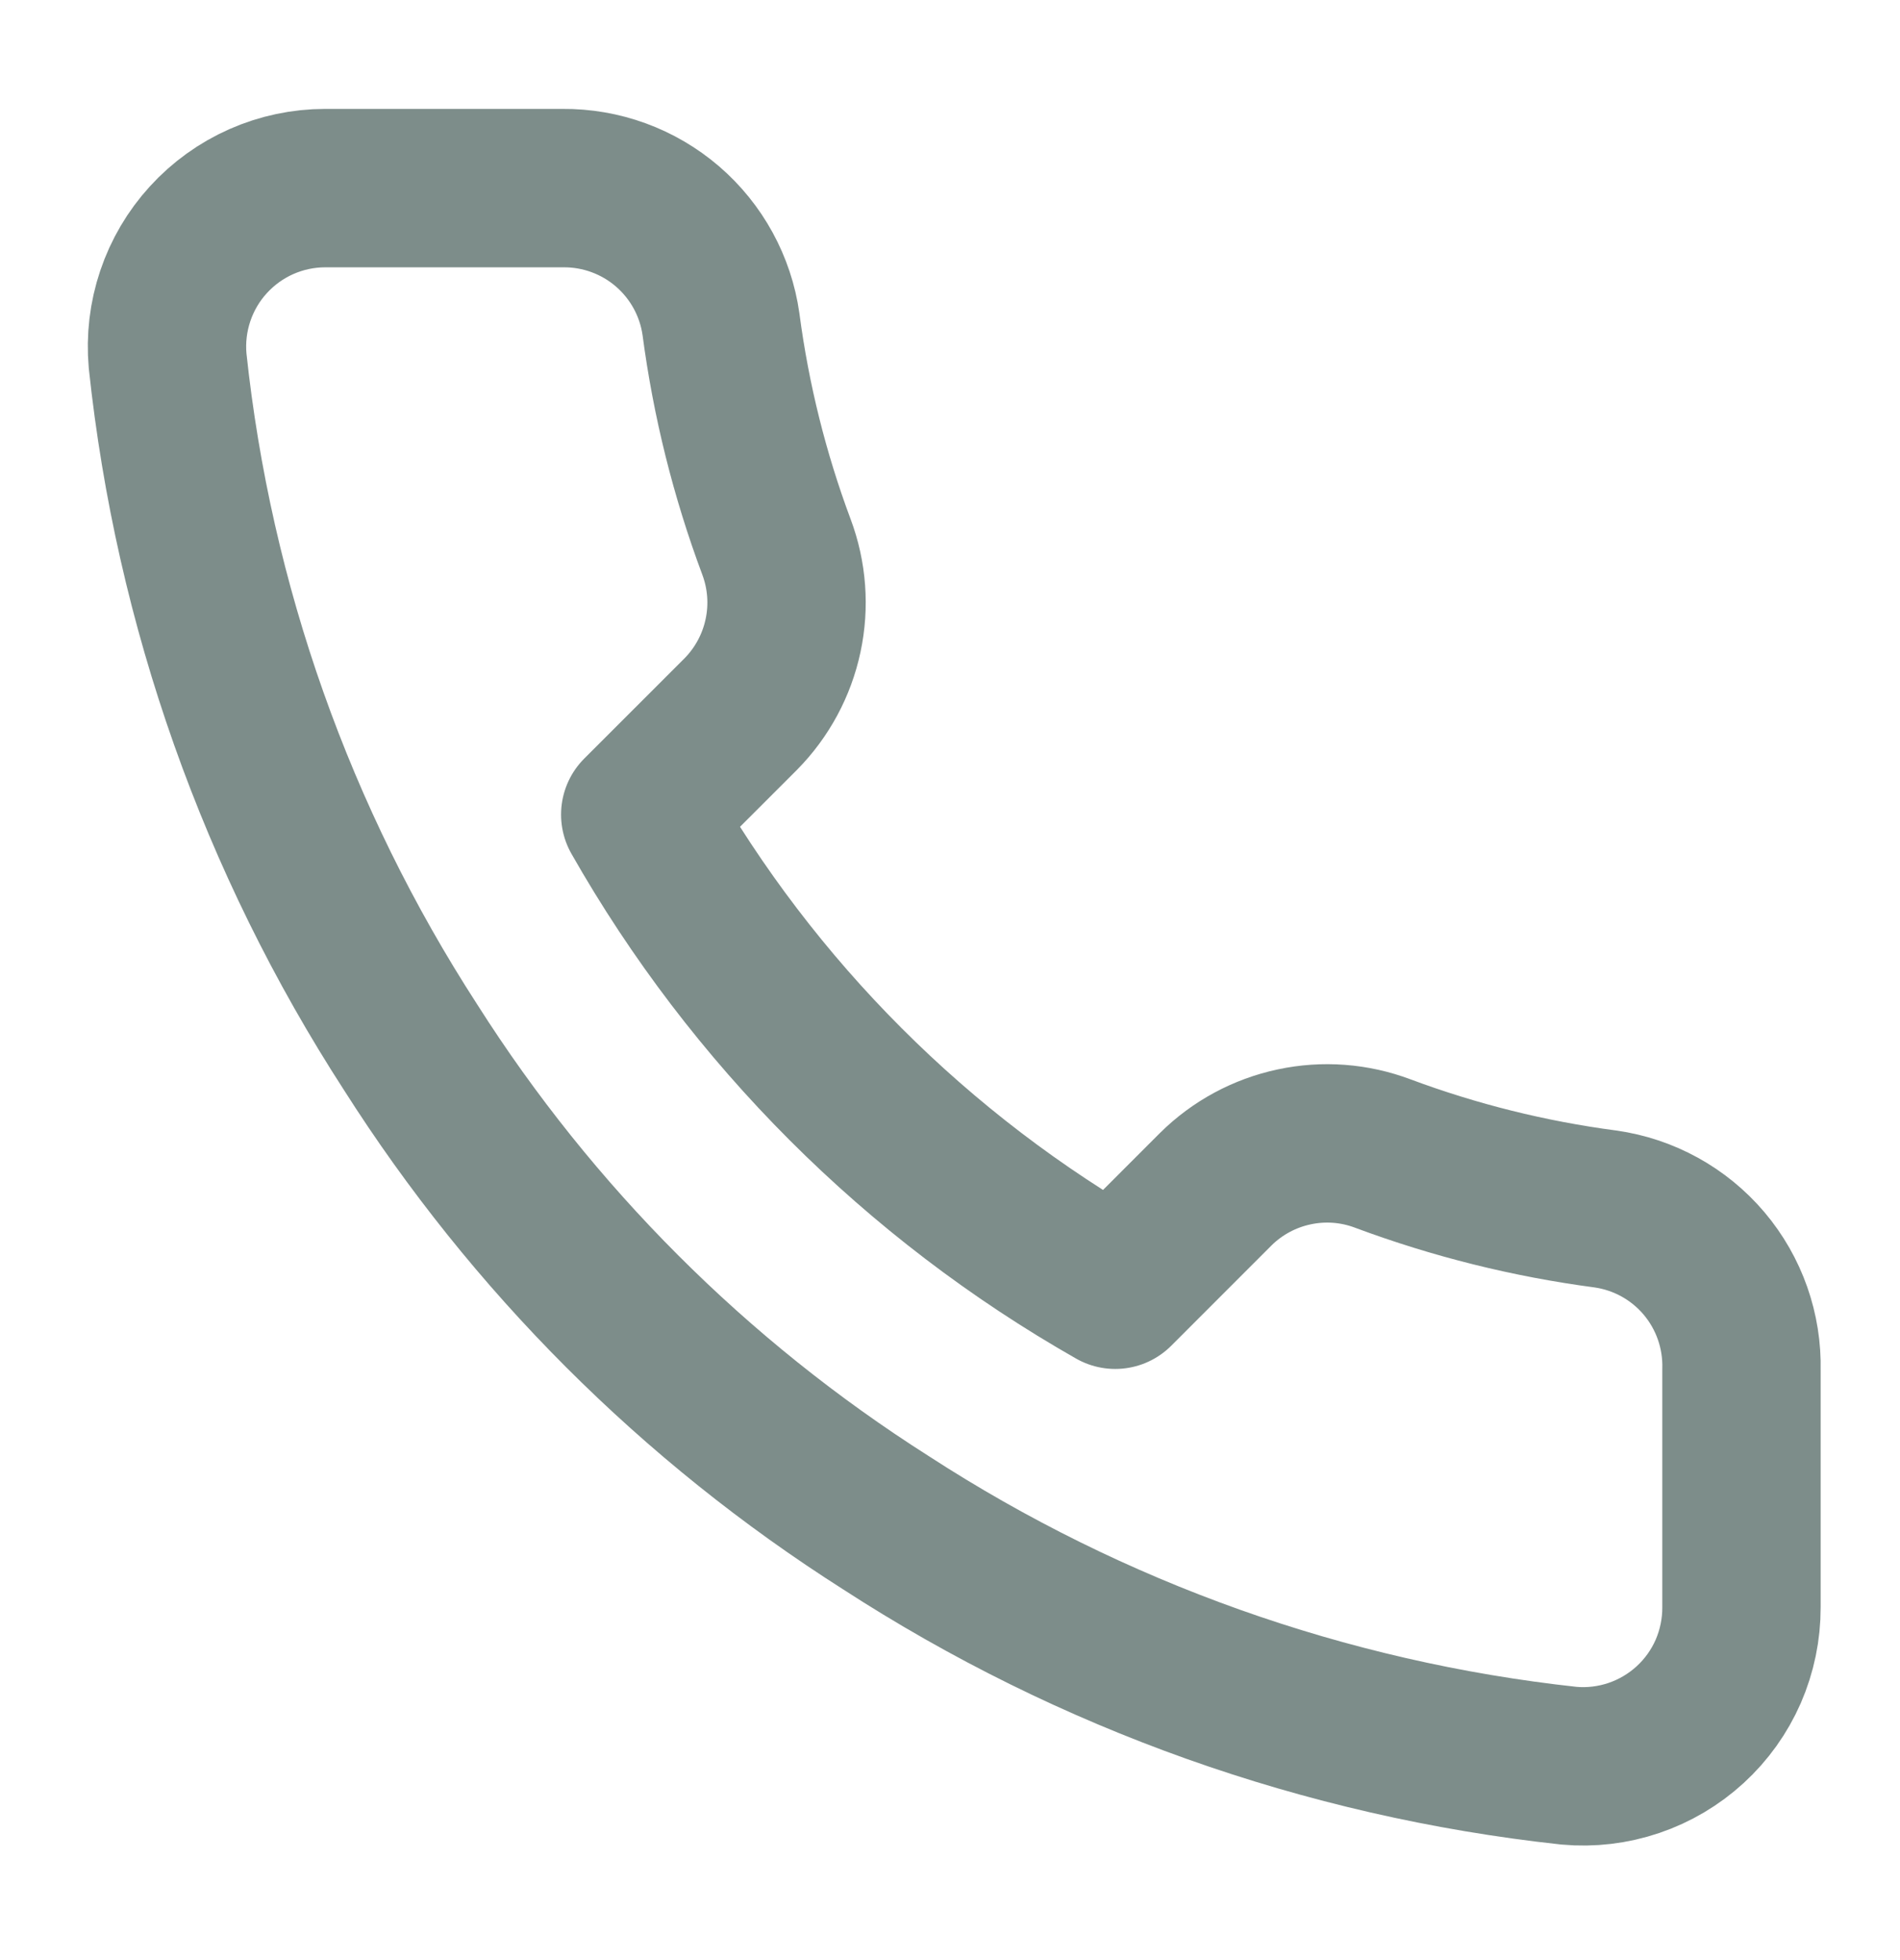 <svg width="32" height="33" viewBox="0 0 32 33" fill="none" xmlns="http://www.w3.org/2000/svg">
<g opacity="0.56">
<path d="M29.33 23.061V27.061C29.331 27.432 29.255 27.799 29.107 28.14C28.958 28.48 28.74 28.785 28.466 29.036C28.192 29.287 27.869 29.478 27.518 29.597C27.166 29.716 26.793 29.761 26.423 29.727C22.32 29.281 18.379 27.879 14.917 25.634C11.695 23.587 8.964 20.855 6.917 17.634C4.663 14.155 3.261 10.195 2.823 6.074C2.79 5.705 2.834 5.333 2.952 4.983C3.07 4.632 3.26 4.309 3.51 4.036C3.759 3.763 4.063 3.544 4.402 3.394C4.74 3.245 5.106 3.167 5.477 3.167H9.477C10.124 3.161 10.751 3.39 11.242 3.812C11.732 4.234 12.053 4.82 12.143 5.46C12.312 6.741 12.625 7.997 13.077 9.207C13.256 9.684 13.295 10.203 13.188 10.702C13.082 11.2 12.835 11.658 12.477 12.021L10.783 13.714C12.681 17.052 15.445 19.816 18.783 21.714L20.477 20.02C20.839 19.662 21.297 19.415 21.796 19.309C22.294 19.202 22.813 19.241 23.29 19.421C24.5 19.872 25.757 20.185 27.037 20.354C27.684 20.445 28.276 20.771 28.699 21.27C29.122 21.77 29.346 22.407 29.33 23.061Z" stroke="#18332F" stroke-width="2.667" stroke-linecap="round" stroke-linejoin="round"/>
</g>
</svg>
